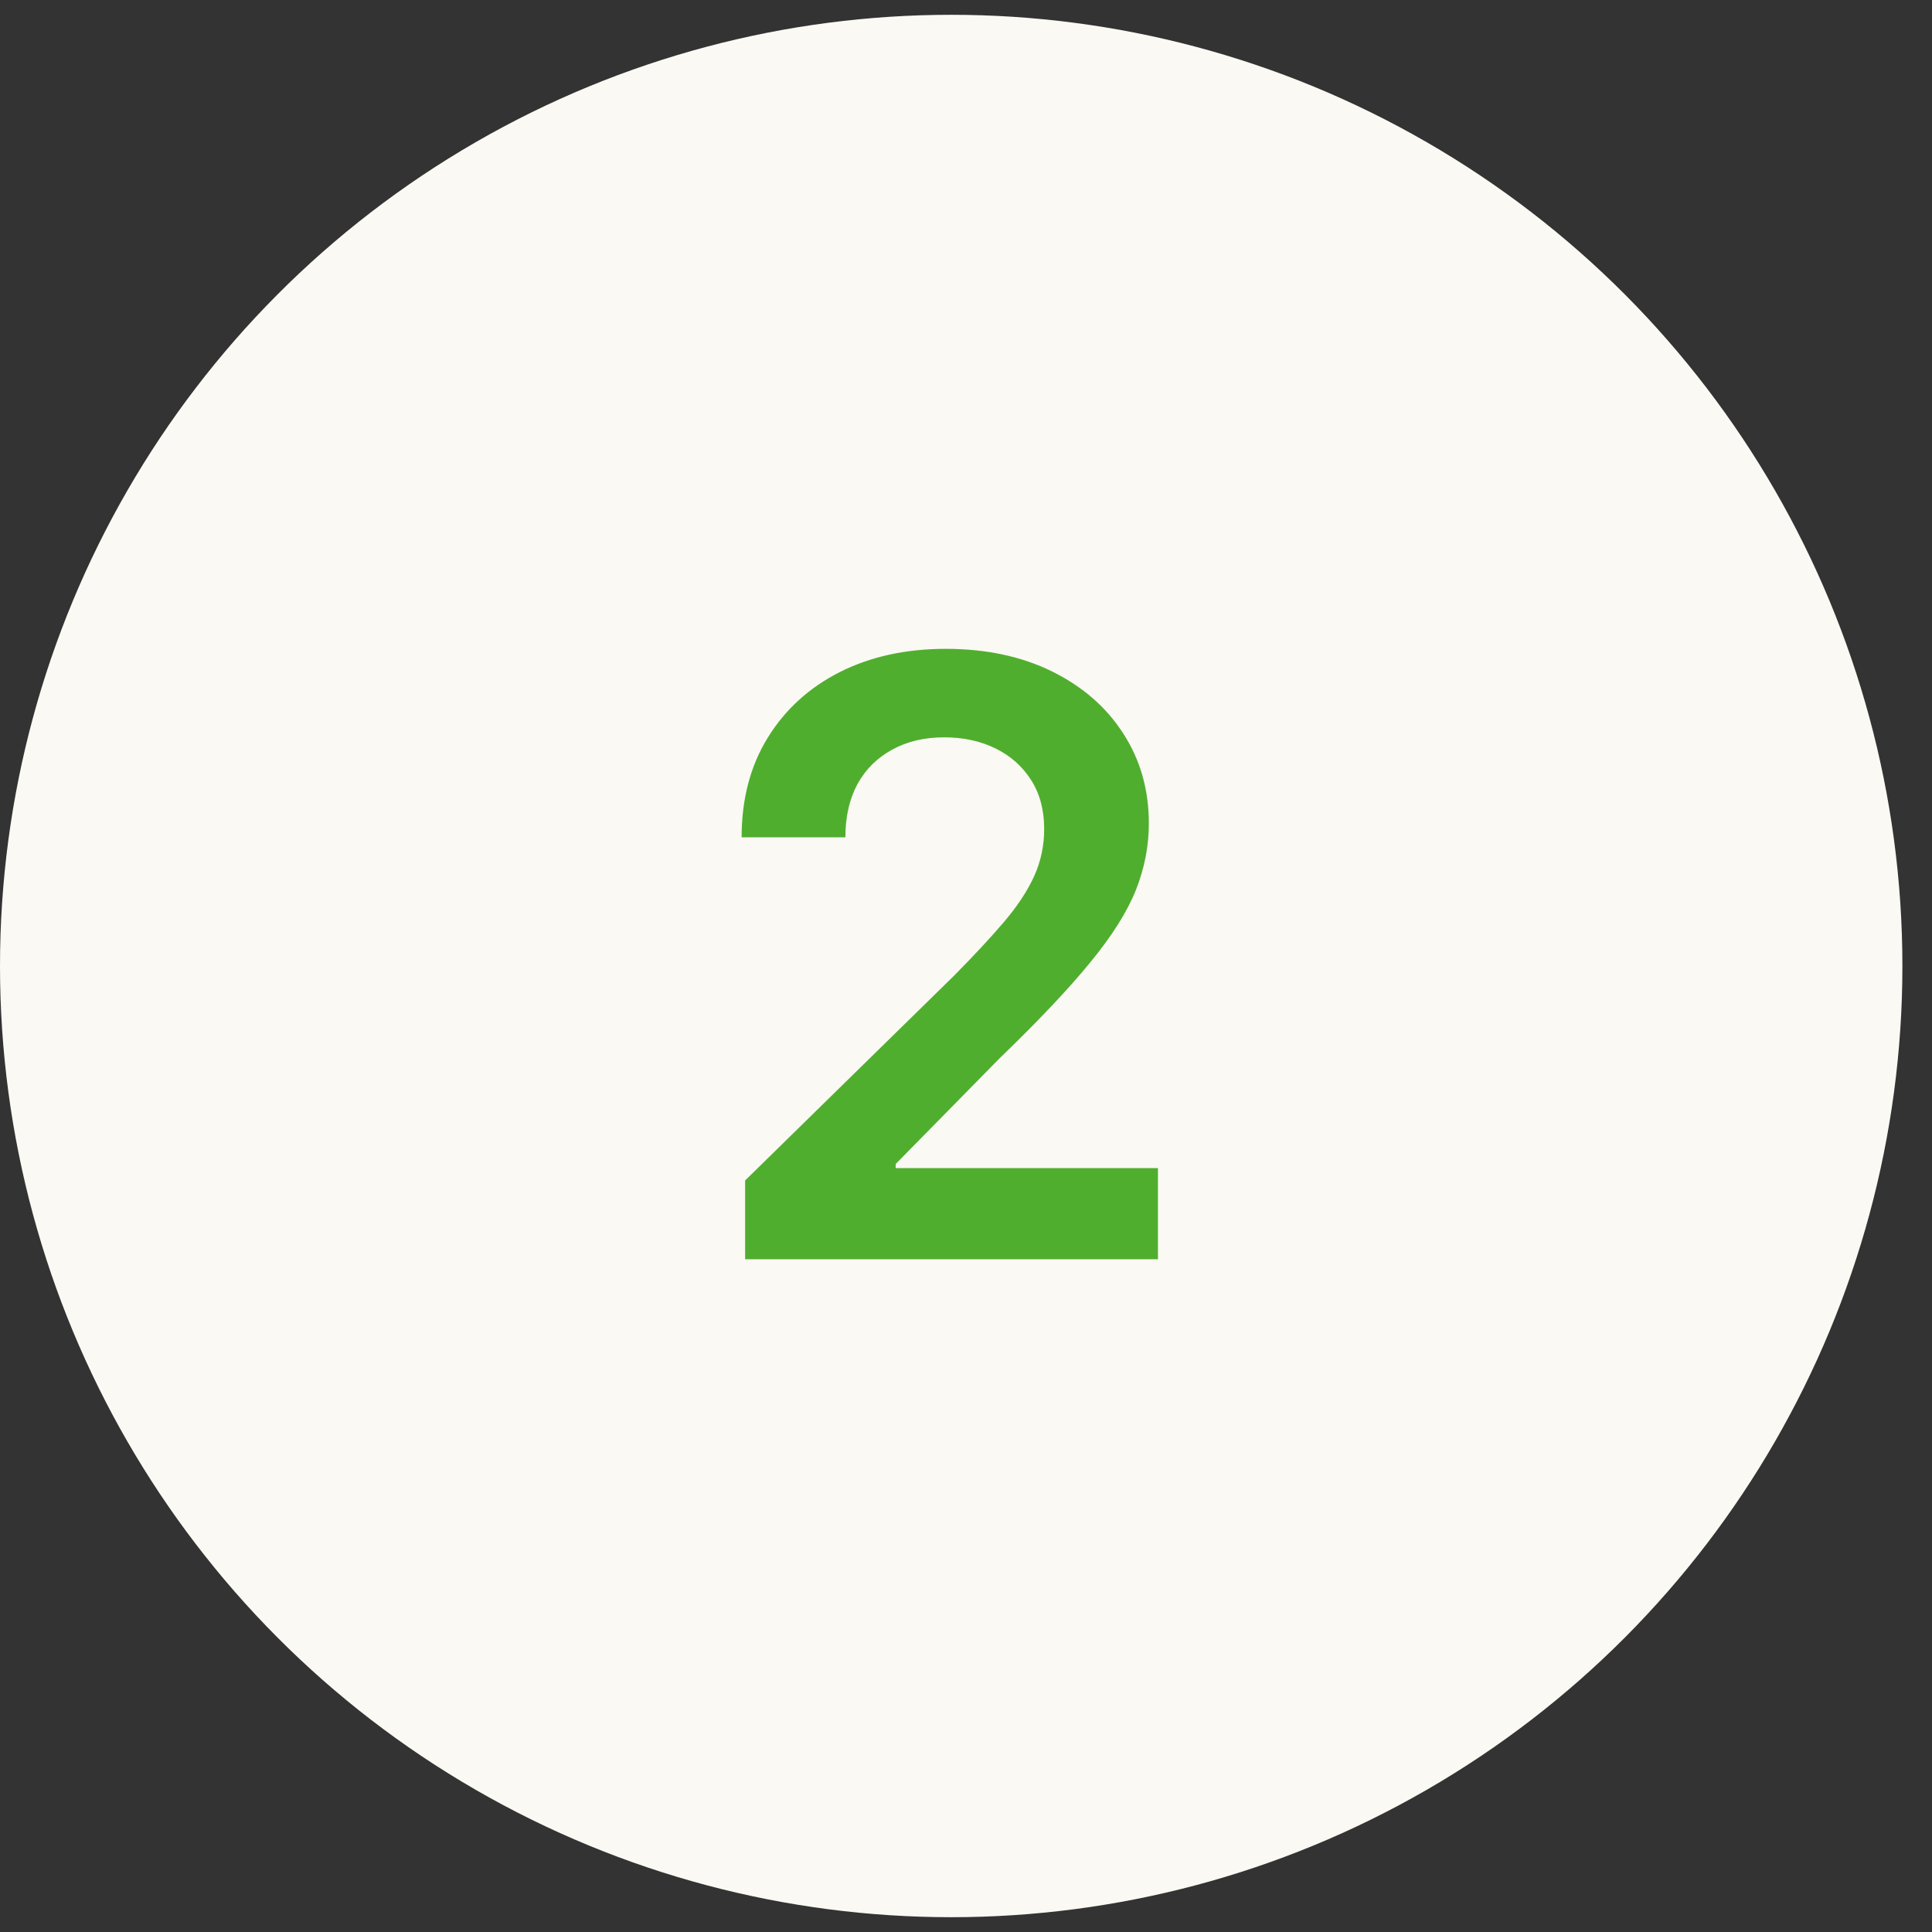 <svg width="56" height="56" viewBox="0 0 56 56" fill="none" xmlns="http://www.w3.org/2000/svg">
	<rect x="0" y="0" width="56" height="56" fill="#333333" stroke="none"/>
	<g>
		<circle cx="27.571" cy="28" r="27.571" fill="#FAF9F3"/>
	</g>
	<g transform="translate(21,18)">
		<path d="M0.598 18.5V16.216L6.658 10.276C7.237 9.69 7.72 9.17 8.107 8.716C8.493 8.261 8.783 7.821 8.976 7.395C9.169 6.969 9.266 6.514 9.266 6.031C9.266 5.48 9.141 5.009 8.891 4.616C8.641 4.219 8.297 3.912 7.859 3.696C7.422 3.48 6.925 3.372 6.368 3.372C5.794 3.372 5.291 3.491 4.859 3.73C4.428 3.963 4.092 4.295 3.854 4.727C3.621 5.159 3.504 5.673 3.504 6.27H0.496C0.496 5.162 0.749 4.199 1.254 3.381C1.76 2.562 2.456 1.929 3.342 1.48C4.234 1.031 5.257 0.807 6.411 0.807C7.581 0.807 8.609 1.026 9.496 1.463C10.382 1.901 11.07 2.5 11.558 3.261C12.053 4.023 12.3 4.892 12.3 5.869C12.3 6.523 12.175 7.165 11.925 7.795C11.675 8.426 11.234 9.125 10.604 9.892C9.979 10.659 9.101 11.588 7.97 12.679L4.962 15.739V15.858H12.564V18.5H0.598Z" fill="#50AE2F"/>
	</g>
</svg>

